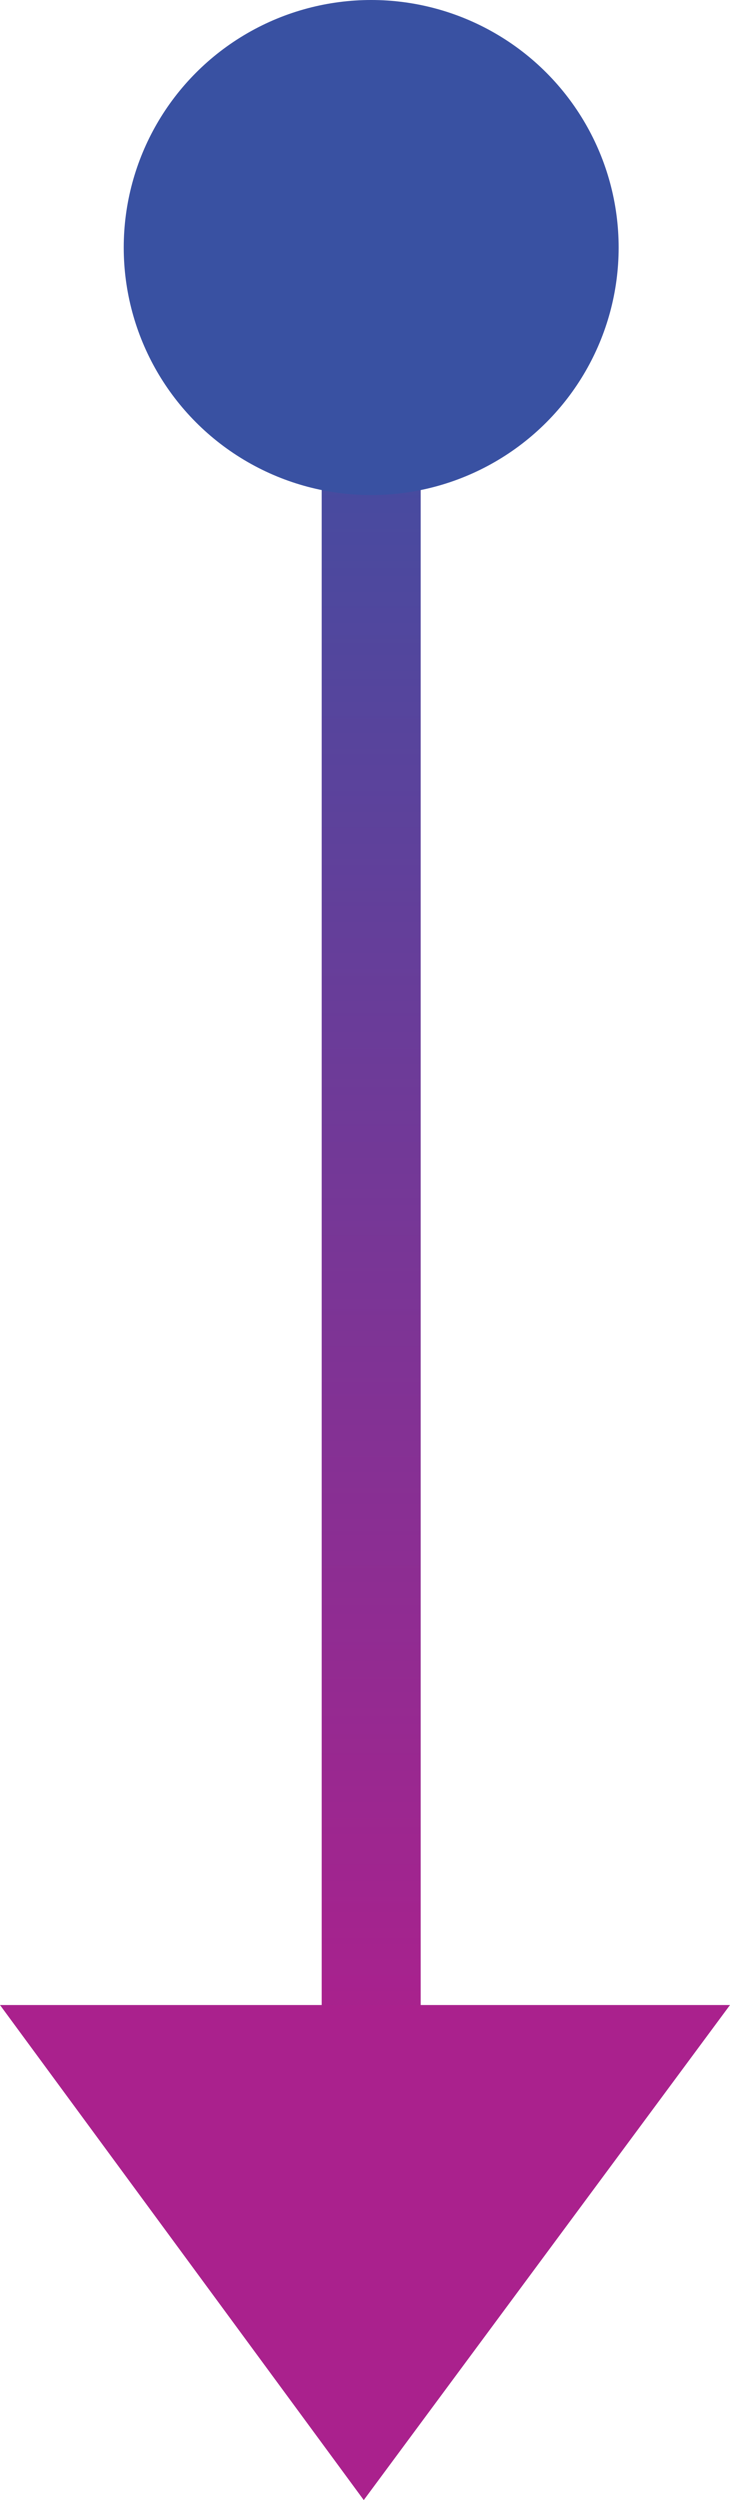 <svg xmlns="http://www.w3.org/2000/svg" xmlns:xlink="http://www.w3.org/1999/xlink" id="Layer_1" x="0px" y="0px" viewBox="0 0 29.5 101" style="enable-background:new 0 0 29.5 101;" xml:space="preserve"> <style type="text/css"> .st0{fill:none;stroke:url(#SVGID_1_);stroke-width:4;} .st1{fill:#3951A2;} .st2{fill:#AA218D;} </style> <g> <linearGradient id="SVGID_1_" gradientUnits="userSpaceOnUse" x1="15" y1="91.724" x2="15" y2="20" gradientTransform="matrix(1 0 0 -1 0 102)"> <stop offset="0" style="stop-color:#3951A2"></stop> <stop offset="1" style="stop-color:#AA218D"></stop> </linearGradient> <path class="st0" d="M15,10.3V82"></path> <circle class="st1" cx="15" cy="10" r="10"></circle> <path class="st2" d="M29.5,81l-14.8,20L0,81H29.5z"></path> </g> </svg>